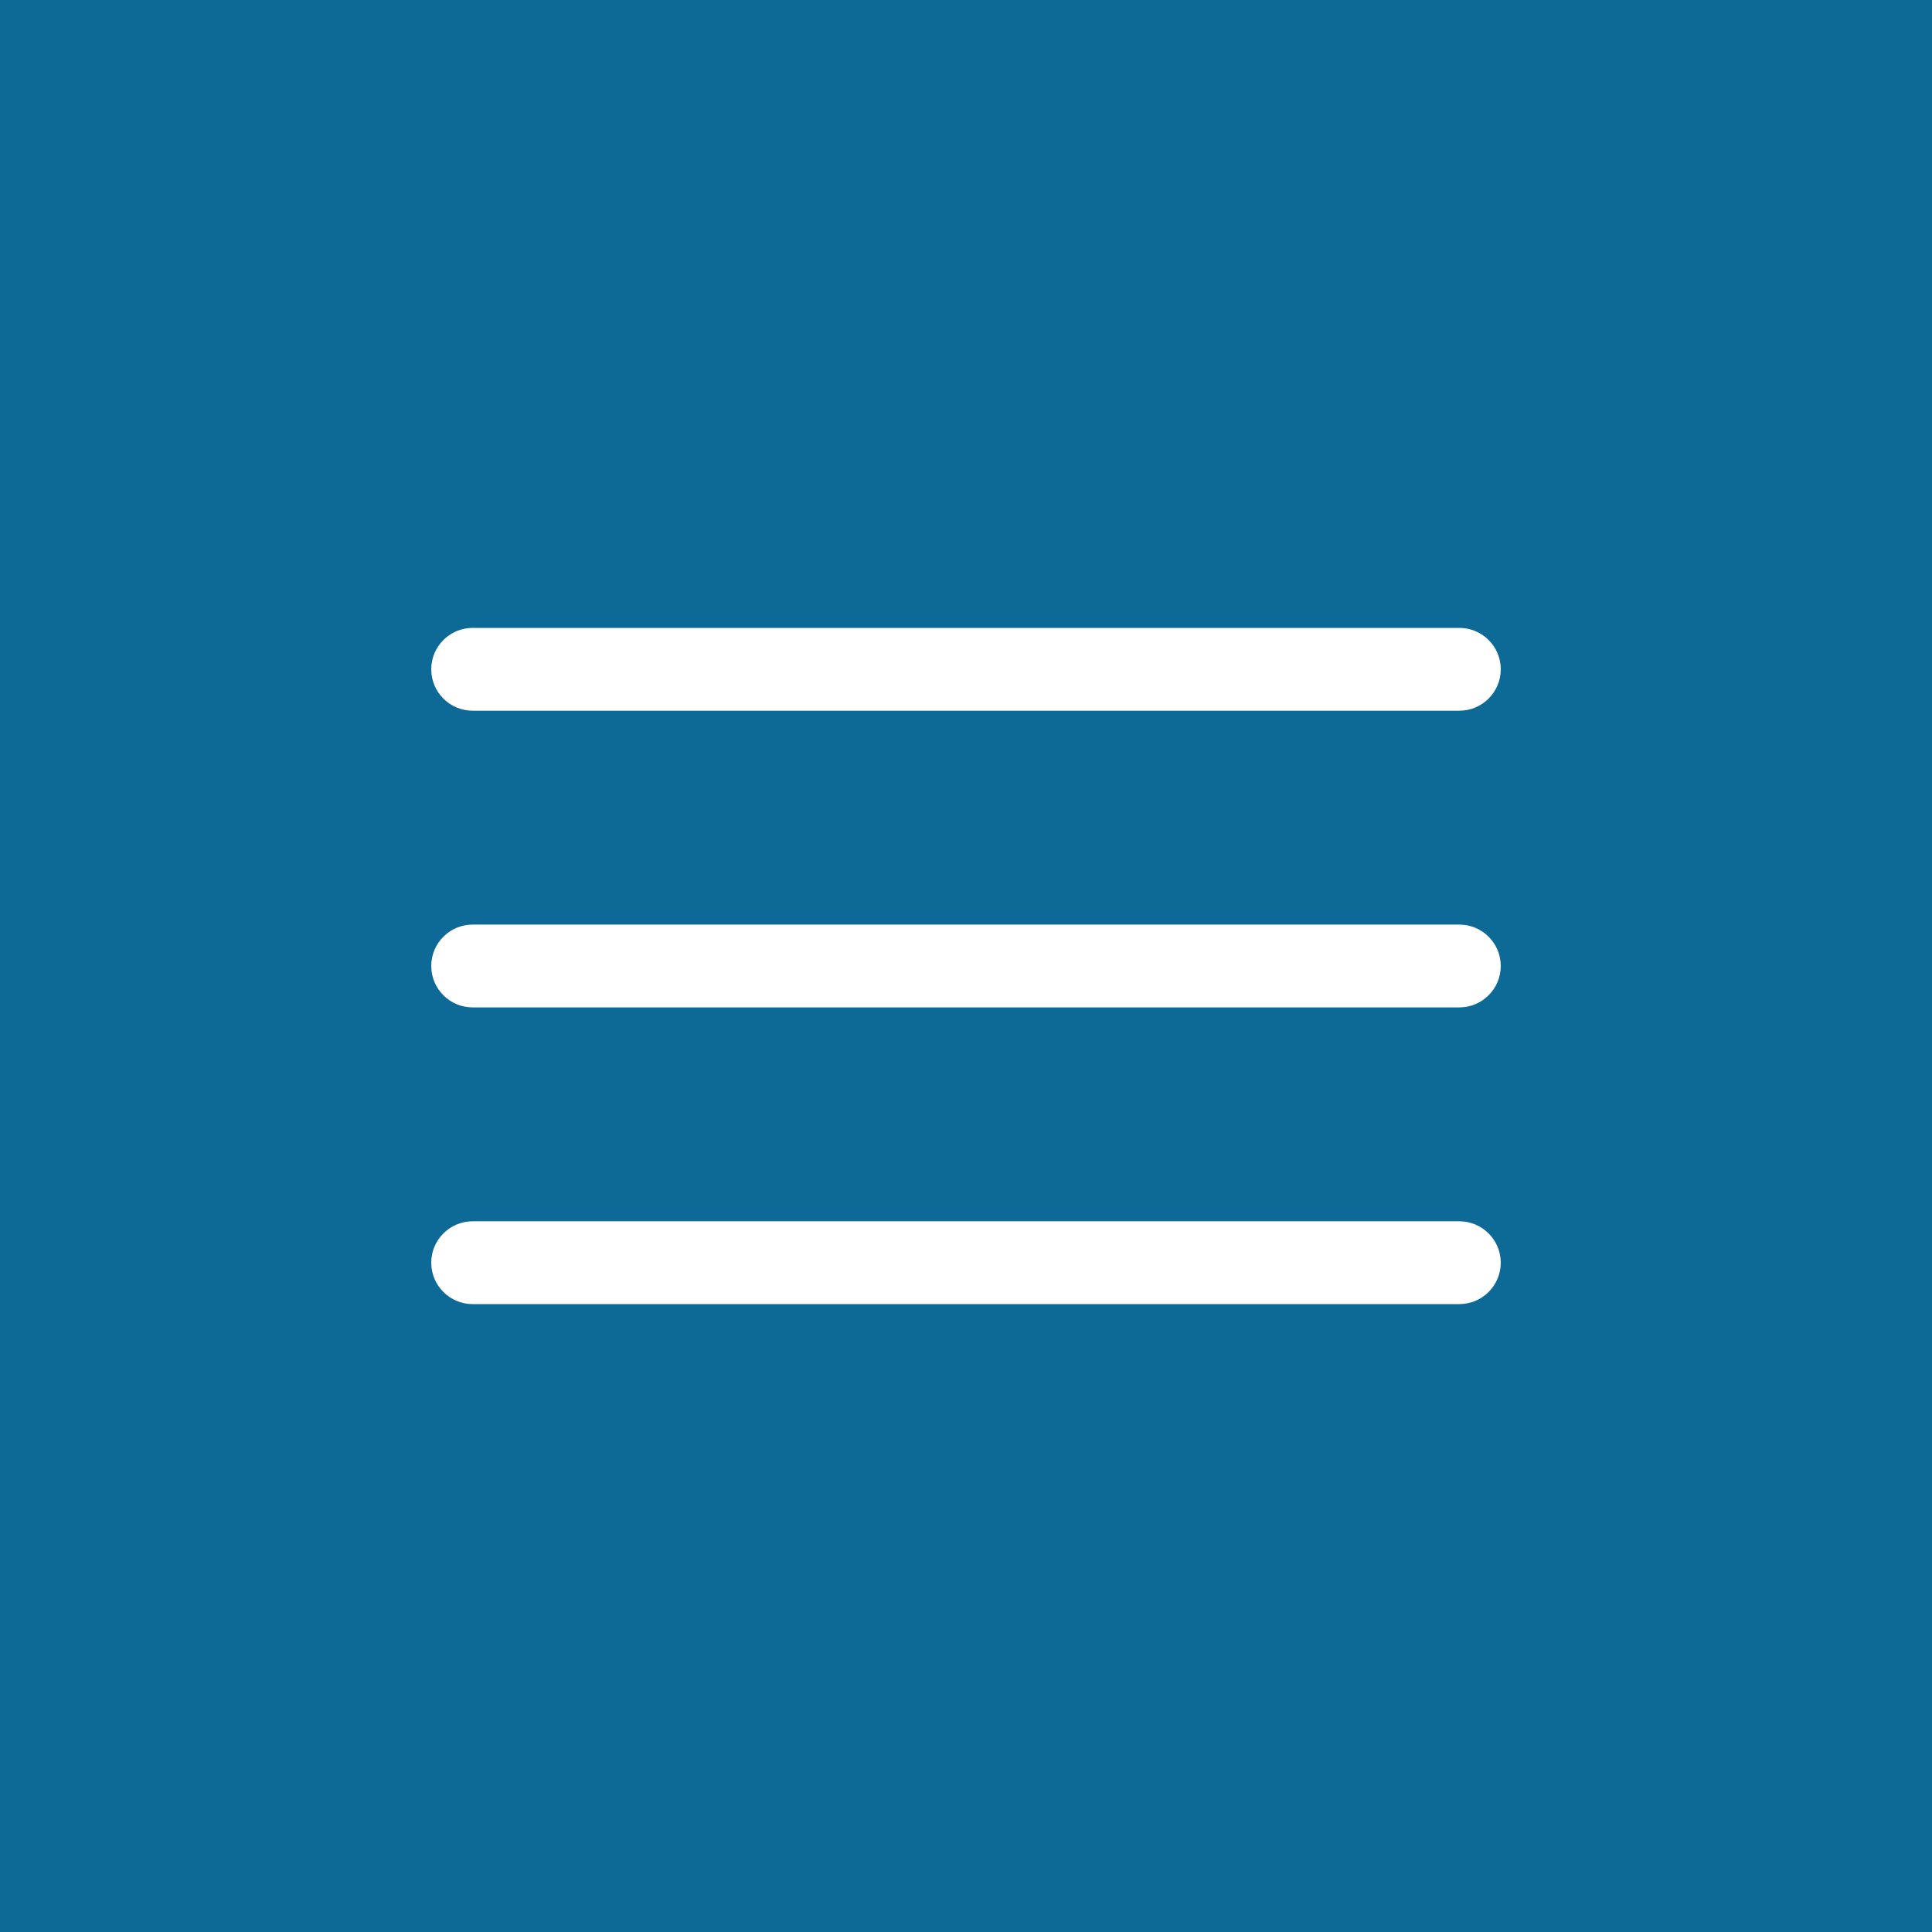<?xml version="1.0" encoding="utf-8"?>
<!-- Generator: Adobe Illustrator 16.0.0, SVG Export Plug-In . SVG Version: 6.00 Build 0)  -->
<!DOCTYPE svg PUBLIC "-//W3C//DTD SVG 1.1//EN" "http://www.w3.org/Graphics/SVG/1.1/DTD/svg11.dtd">
<svg version="1.1" id="Layer_1" xmlns="http://www.w3.org/2000/svg" xmlns:xlink="http://www.w3.org/1999/xlink" x="0px" y="0px"
	 width="70px" height="70px" viewBox="0 0 70 70" enable-background="new 0 0 70 70" xml:space="preserve">
<rect fill="#0D6A97" width="70" height="70"/>
<g>
	<path fill="#FFFFFF" d="M52.875,25.75h-35.75c-0.829,0-1.5-0.671-1.5-1.5s0.671-1.5,1.5-1.5h35.75c0.828,0,1.5,0.671,1.5,1.5
		S53.703,25.75,52.875,25.75z"/>
</g>
<g>
	<path fill="#FFFFFF" d="M52.875,36.5h-35.75c-0.829,0-1.5-0.672-1.5-1.5c0-0.829,0.671-1.5,1.5-1.5h35.75
		c0.828,0,1.5,0.671,1.5,1.5C54.375,35.828,53.703,36.5,52.875,36.5z"/>
</g>
<g>
	<path fill="#FFFFFF" d="M52.875,47.25h-35.75c-0.829,0-1.5-0.672-1.5-1.5s0.671-1.5,1.5-1.5h35.75c0.828,0,1.5,0.672,1.5,1.5
		S53.703,47.25,52.875,47.25z"/>
</g>
</svg>
